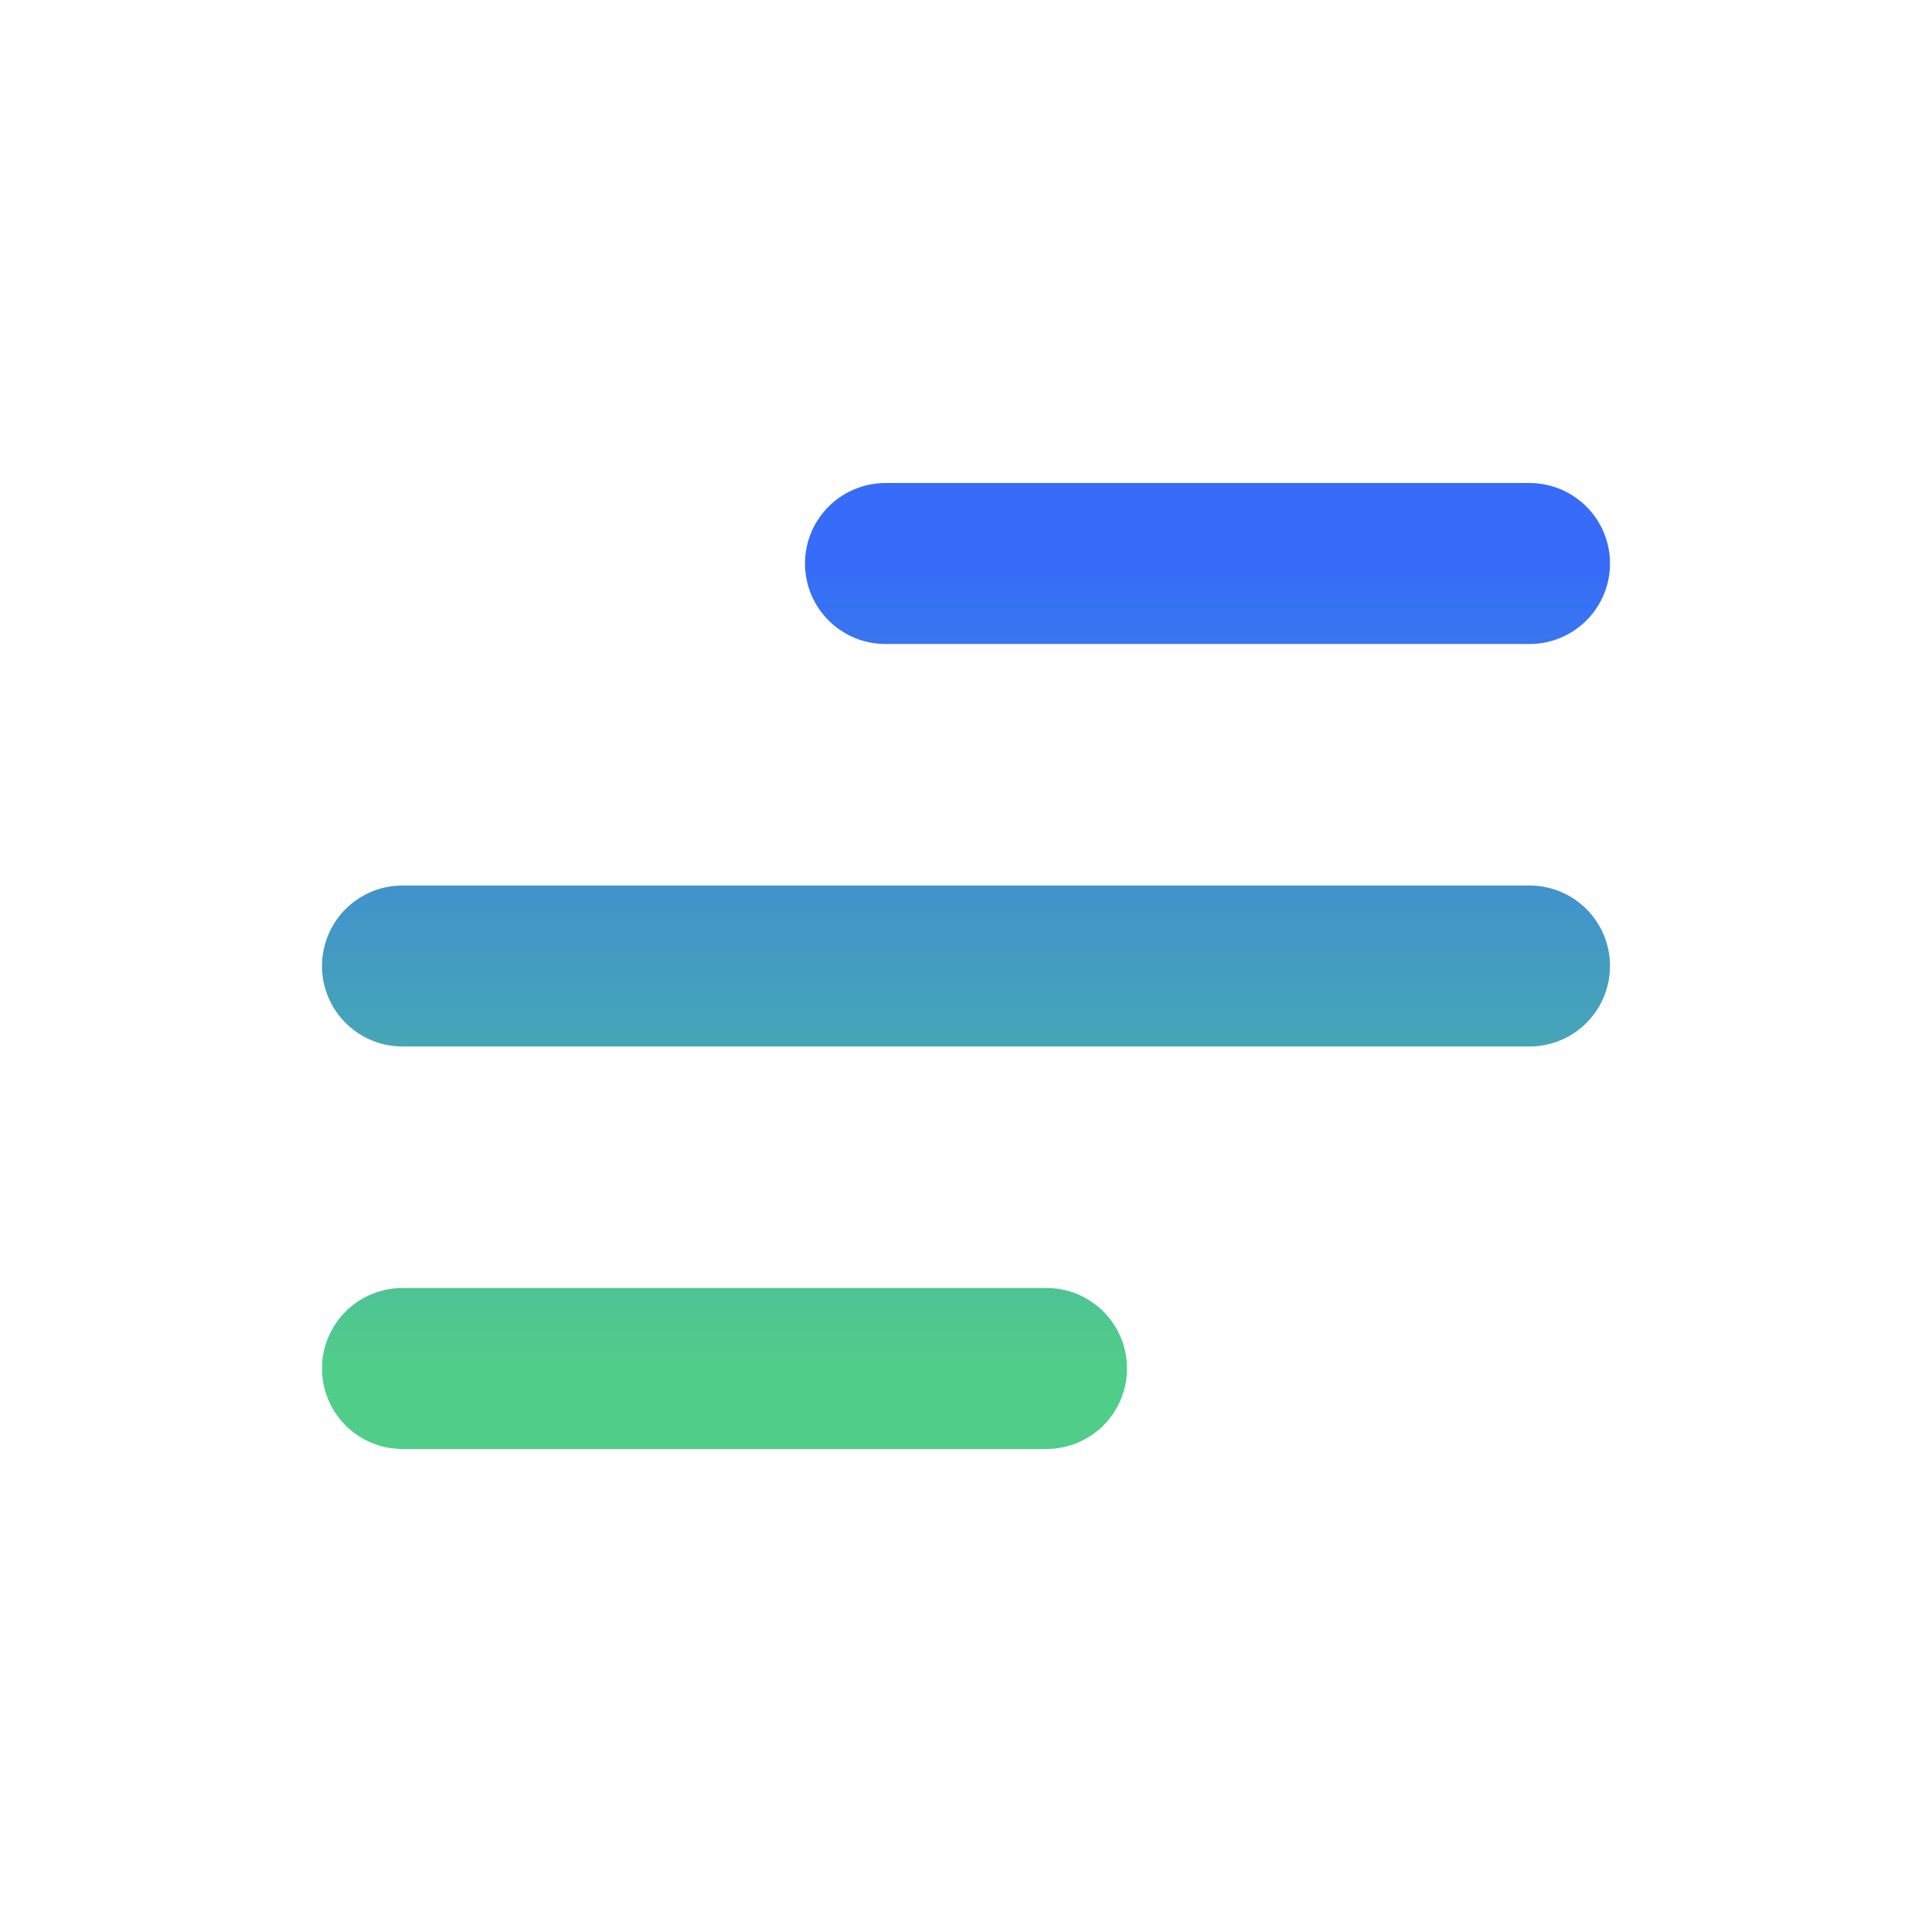 <svg width="40" height="40" viewBox="0 0 40 40" fill="none" xmlns="http://www.w3.org/2000/svg">
<path d="M8.333 28.333H21.667M8.333 20H31.667M18.333 11.667H31.667" stroke="url(#paint0_linear_11_274)" stroke-width="3.333" stroke-linecap="round" stroke-linejoin="round"/>
<defs>
<linearGradient id="paint0_linear_11_274" x1="20" y1="11.667" x2="20" y2="28.333" gradientUnits="userSpaceOnUse">
<stop stop-color="#366CF9"/>
<stop offset="1" stop-color="#50CD89"/>
</linearGradient>
</defs>
</svg>
